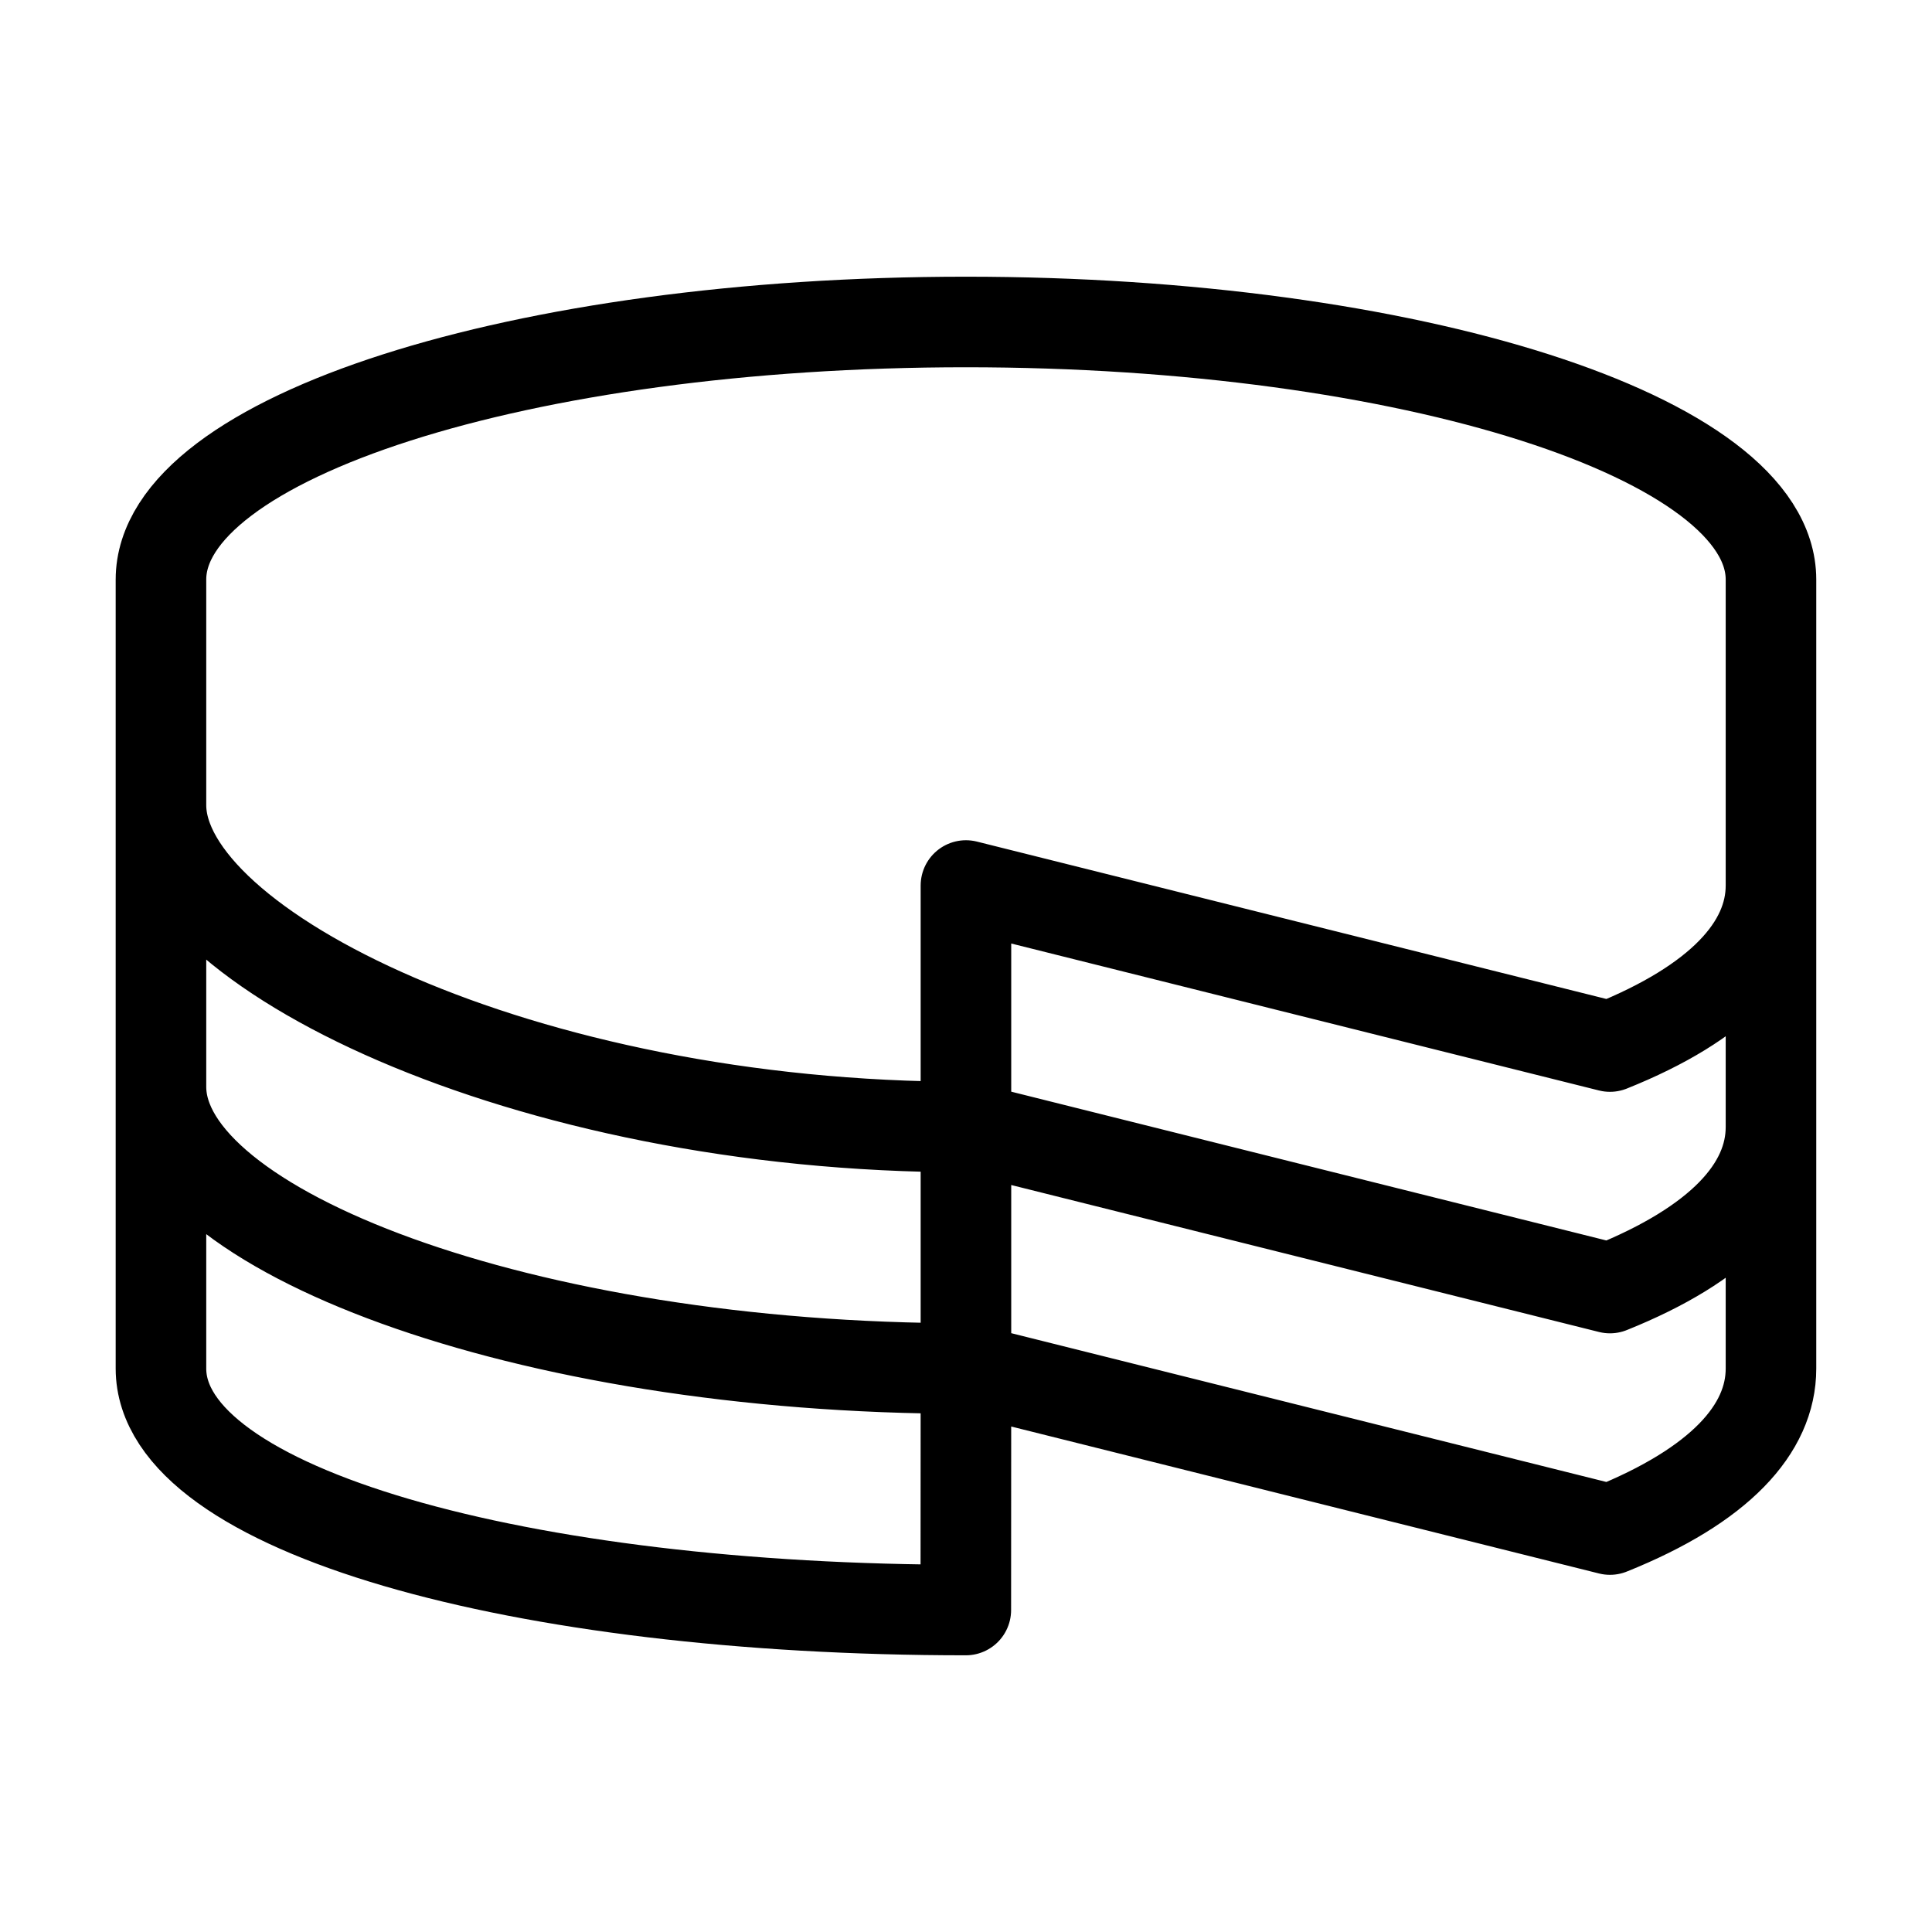 <svg xmlns="http://www.w3.org/2000/svg" fill="none" viewBox="0 0 32 32" height="32" width="32">
<path stroke-linejoin="round" stroke-linecap="round" stroke-width="1.5" stroke="black" d="M2.666 13.334V9.6C2.666 7.247 8.634 5.333 15.997 5.333C23.361 5.333 29.333 7.247 29.333 9.6V14.667C29.333 15.669 28.481 16.607 26.666 17.334L15.999 14.667V18.667M2.666 13.334C2.666 15.688 8.637 18.667 15.999 18.667M2.666 13.334V18.667M15.999 18.667V22.667M15.999 18.667L26.666 21.334C28.482 20.604 29.333 19.672 29.333 18.667M15.999 22.667L26.666 25.334C28.482 24.604 29.333 23.672 29.333 22.667V18.667M15.999 22.667L15.997 26.667C8.634 26.667 2.666 25.021 2.666 22.667V18C2.666 20.355 8.637 22.667 15.999 22.667ZM29.333 18.667V13.334"></path>
</svg>
